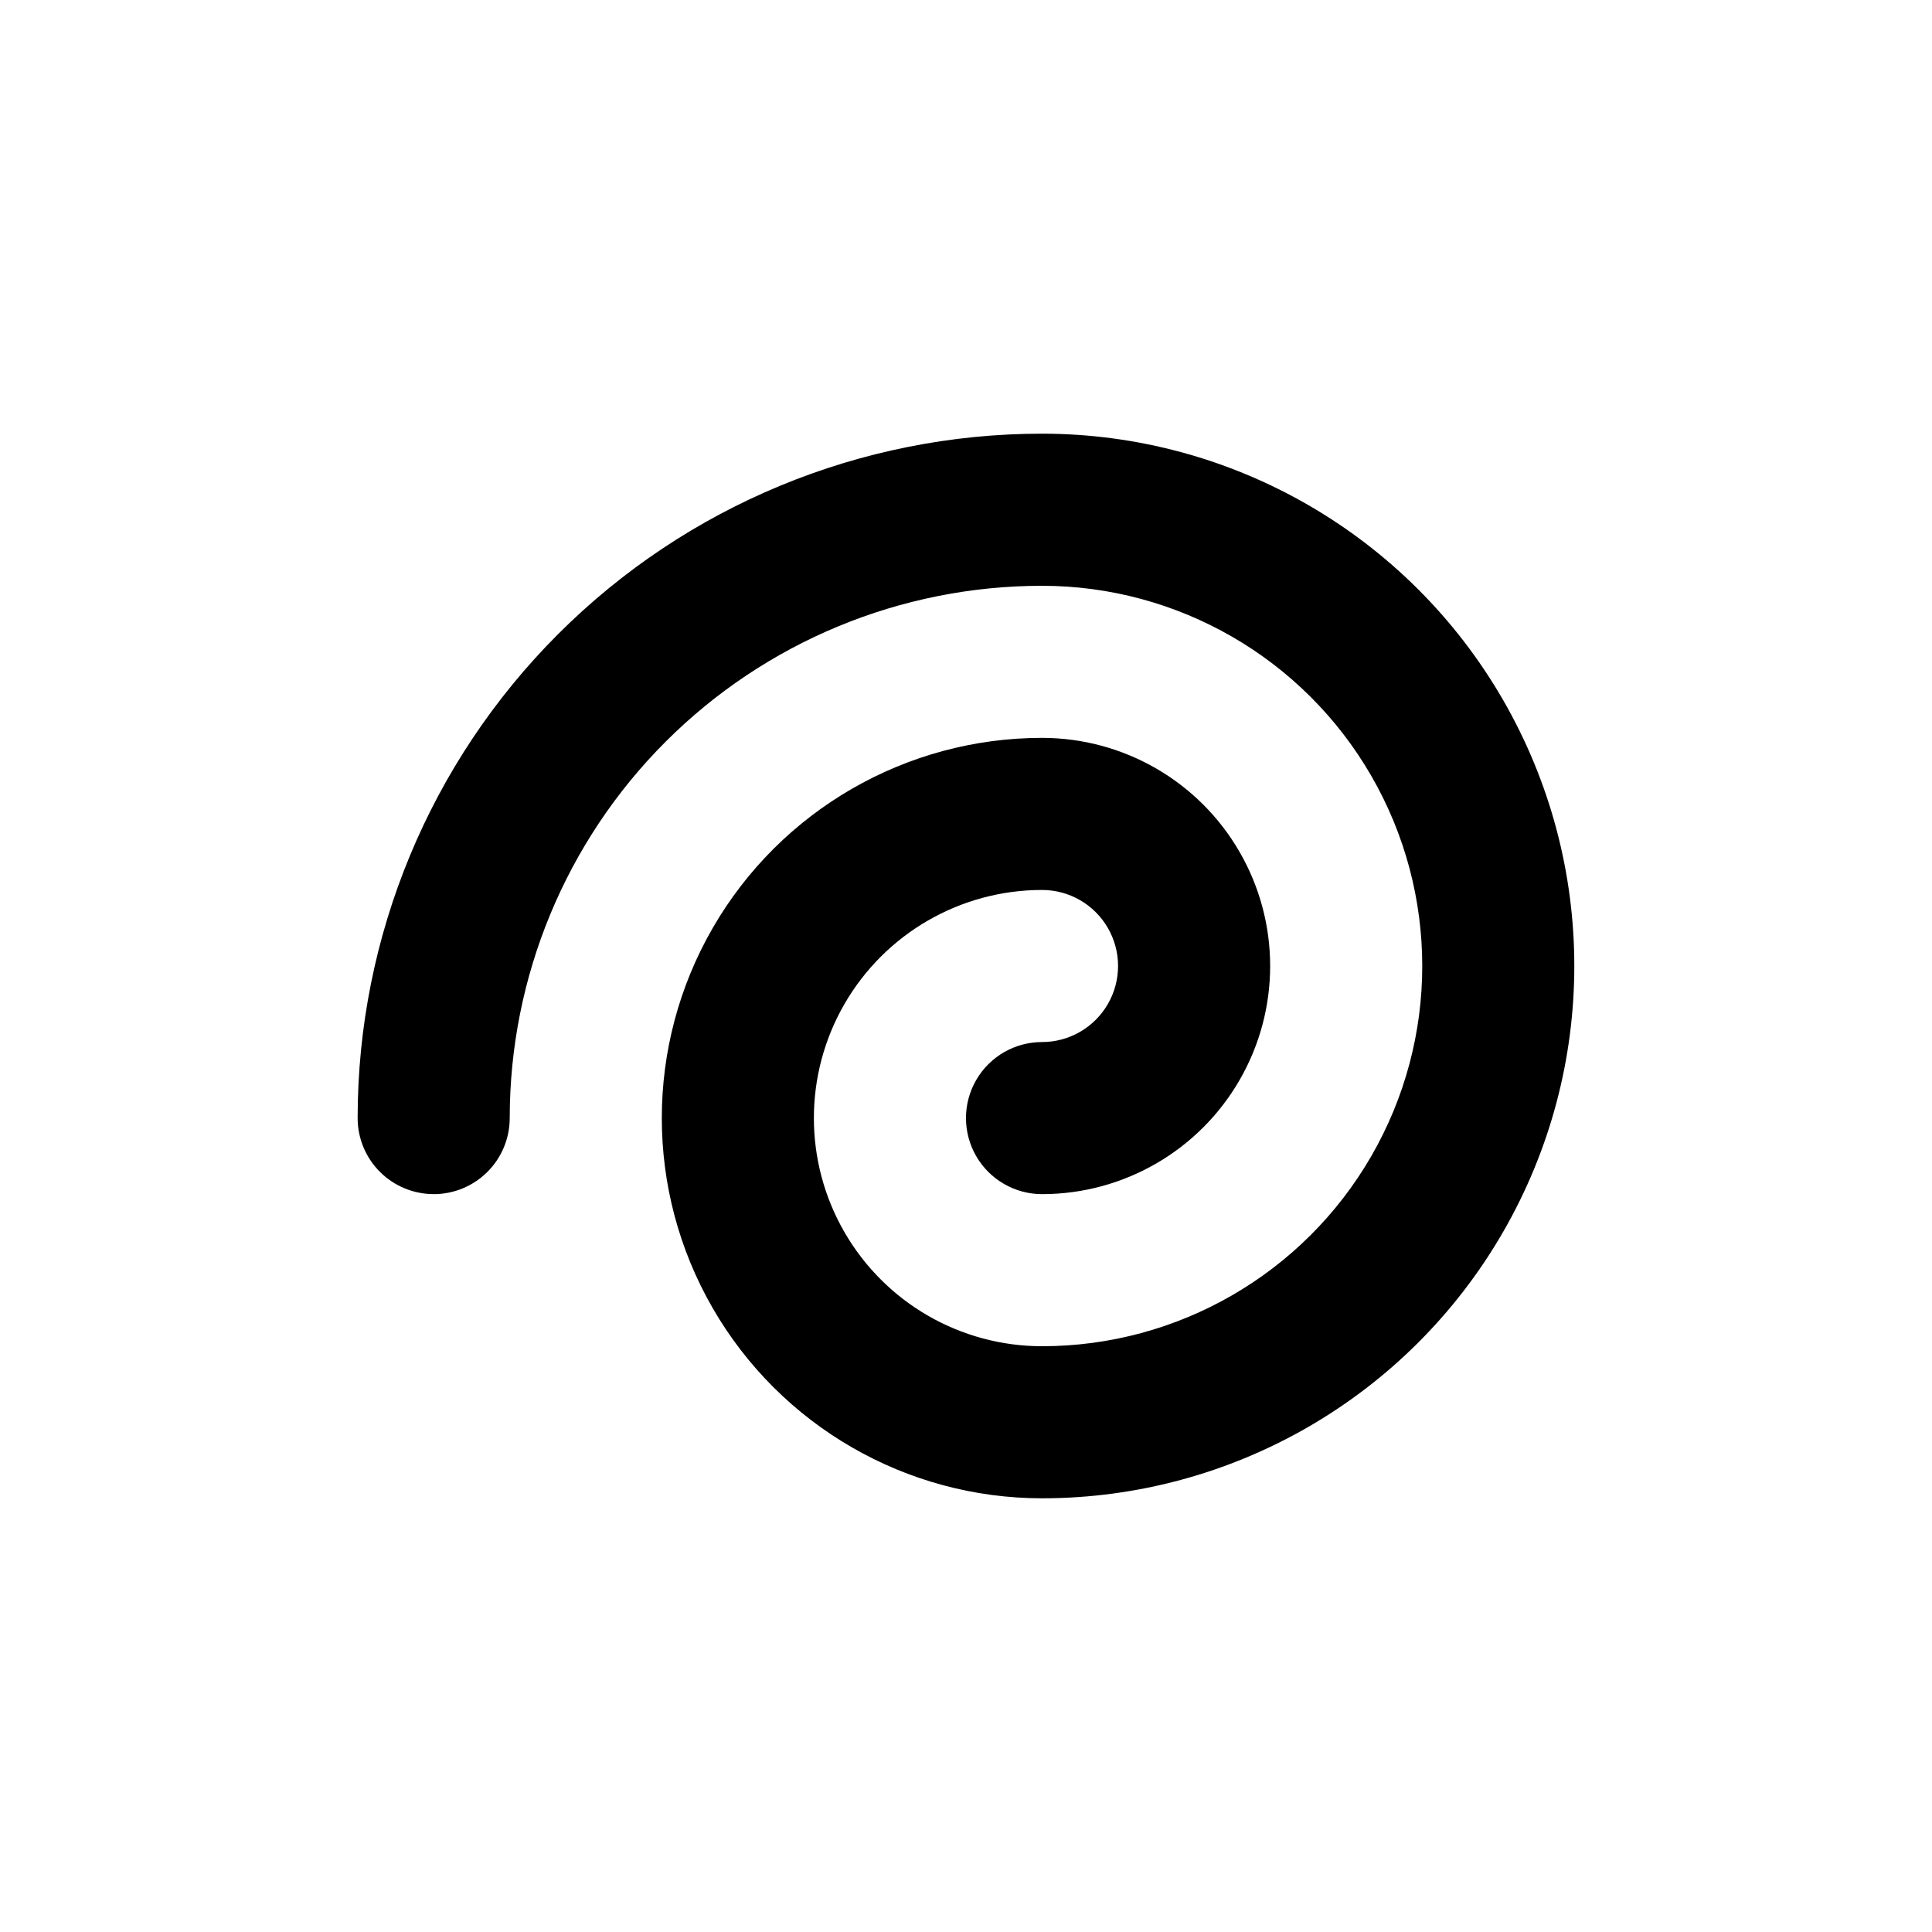 <?xml version="1.0" encoding="UTF-8"?>
<!-- Uploaded to: SVG Repo, www.svgrepo.com, Generator: SVG Repo Mixer Tools -->
<svg fill="#000000" width="800px" height="800px" version="1.1" viewBox="144 144 512 512" xmlns="http://www.w3.org/2000/svg">
 <path d="m258.93 460.46c5.344 0 10.469-2.125 14.25-5.902 3.777-3.781 5.902-8.906 5.902-14.25 0-37.414 14.859-73.297 41.316-99.75 26.453-26.457 62.336-41.316 99.75-41.316 35.996 0 69.262 19.203 87.262 50.379 18 31.176 18 69.586 0 100.76-18 31.176-51.266 50.383-87.262 50.383-21.602 0-41.559-11.523-52.359-30.23-10.801-18.703-10.801-41.75 0-60.457 10.801-18.703 30.758-30.227 52.359-30.227 7.199 0 13.852 3.84 17.449 10.074 3.602 6.234 3.602 13.918 0 20.152-3.598 6.234-10.25 10.078-17.449 10.078-7.203 0-13.855 3.84-17.453 10.074-3.602 6.234-3.602 13.918 0 20.152 3.598 6.234 10.25 10.078 17.453 10.078 21.598 0 41.555-11.523 52.355-30.23 10.801-18.703 10.801-41.75 0-60.457-10.801-18.707-30.758-30.227-52.355-30.227-36 0-69.266 19.203-87.266 50.379-17.996 31.176-17.996 69.586 0 100.76 18 31.176 51.266 50.383 87.266 50.383 50.398 0 96.965-26.887 122.16-70.535 25.199-43.645 25.199-97.418 0-141.07-25.199-43.645-71.766-70.531-122.16-70.531-48.105 0-94.238 19.105-128.25 53.121-34.016 34.012-53.121 80.145-53.121 128.25 0 5.344 2.121 10.469 5.902 14.25 3.777 3.777 8.902 5.902 14.25 5.902z"/>
</svg>